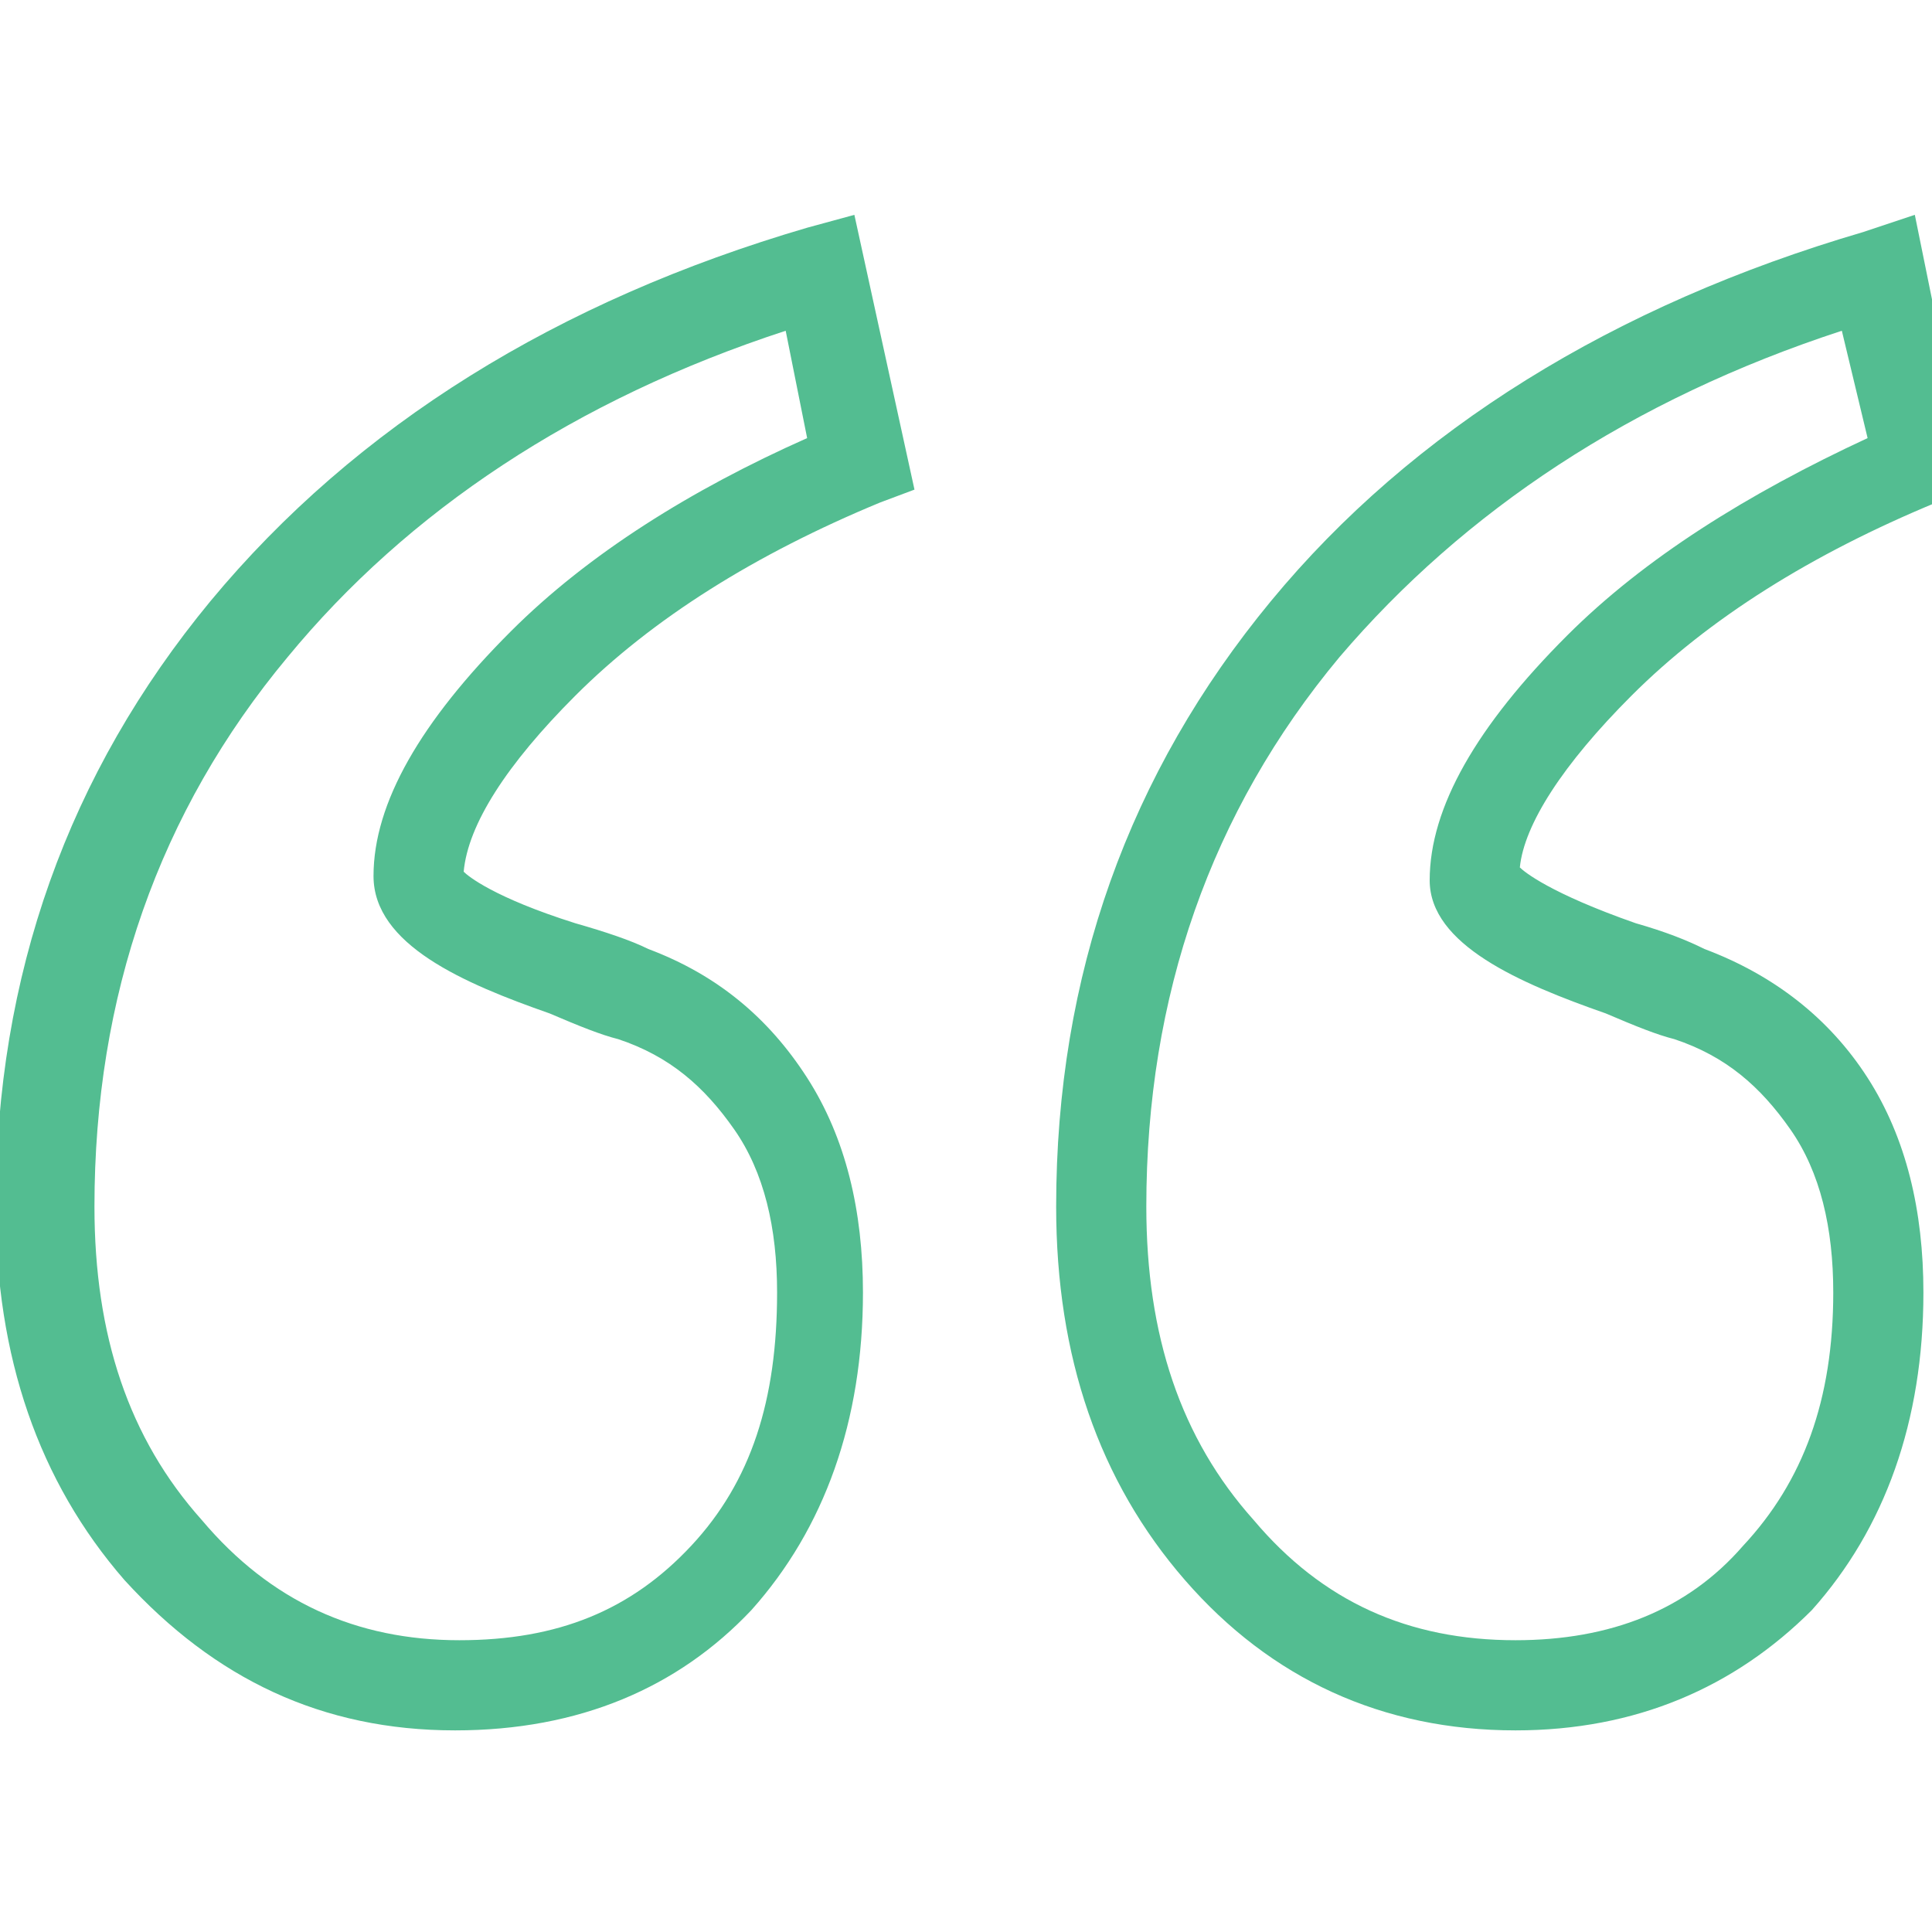 <svg version="1.2" xmlns="http://www.w3.org/2000/svg" xmlns:xlink="http://www.w3.org/1999/xlink" overflow="visible" preserveAspectRatio="none" viewBox="0 -5.004 45 45" width="40" height="40"><g><path xmlns:default="http://www.w3.org/2000/svg" d="M35.3,35.3c-3.1,0-5.7-1.2-7.7-3.5c-2-2.3-3-5.2-3-8.7c0-5.4,1.7-10.1,5-14.1c3.3-4,8-6.9,13.8-8.6L44.6,0l1.3,6.4l-0.8,0.3  c-2.9,1.2-5.3,2.7-7.1,4.5c-1.6,1.6-2.5,3-2.6,4c0.1,0.1,0.7,0.6,2.7,1.3c0.7,0.2,1.2,0.4,1.6,0.6c1.6,0.6,2.9,1.6,3.8,3  c0.9,1.4,1.3,3.1,1.3,5c0,3-0.9,5.5-2.6,7.4C40.4,34.3,38.1,35.3,35.3,35.3z M42.9,2.7c-4.9,1.6-8.8,4.2-11.7,7.6  c-3,3.6-4.5,7.9-4.5,12.8c0,3,0.8,5.4,2.5,7.3c1.6,1.9,3.6,2.8,6.1,2.8c2.2,0,4-0.7,5.3-2.2c1.4-1.5,2.1-3.4,2.1-5.9  c0-1.5-0.3-2.8-1-3.8c-0.7-1-1.5-1.7-2.7-2.1c-0.4-0.1-0.9-0.3-1.6-0.6c-2-0.7-4.1-1.6-4.1-3.1c0-1.7,1.1-3.6,3.2-5.7  c1.8-1.8,4.2-3.3,7-4.6L42.9,2.7z M10.6,35.3c-3.1,0-5.6-1.2-7.7-3.5c-2-2.3-3-5.2-3-8.7c0-5.4,1.7-10.1,5-14.1  C8.3,4.9,13,2,18.8,0.3L19.9,0l1.4,6.4l-0.8,0.3c-2.9,1.2-5.3,2.7-7.1,4.5c-1.6,1.6-2.5,3-2.6,4.1c0.1,0.1,0.7,0.6,2.6,1.2  c0.7,0.2,1.3,0.4,1.7,0.6c1.6,0.6,2.8,1.6,3.7,3c0.9,1.4,1.3,3.1,1.3,5c0,3-0.9,5.5-2.6,7.4C15.8,34.3,13.5,35.3,10.6,35.3z   M18.3,2.7c-4.9,1.6-8.8,4.2-11.6,7.6c-3,3.6-4.5,7.9-4.5,12.8c0,3,0.8,5.4,2.5,7.3c1.6,1.9,3.6,2.8,6,2.8c2.3,0,4-0.7,5.4-2.2  c1.4-1.5,2-3.4,2-5.9c0-1.5-0.3-2.8-1-3.8c-0.7-1-1.5-1.7-2.7-2.1c-0.4-0.1-0.9-0.3-1.6-0.6c-2-0.7-4.1-1.6-4.1-3.2  c0-1.7,1.1-3.6,3.2-5.7c1.8-1.8,4.2-3.3,6.9-4.5L18.3,2.7z" style="fill: rgb(83, 189, 145);" vector-effect="non-scaling-stroke"/></g></svg>